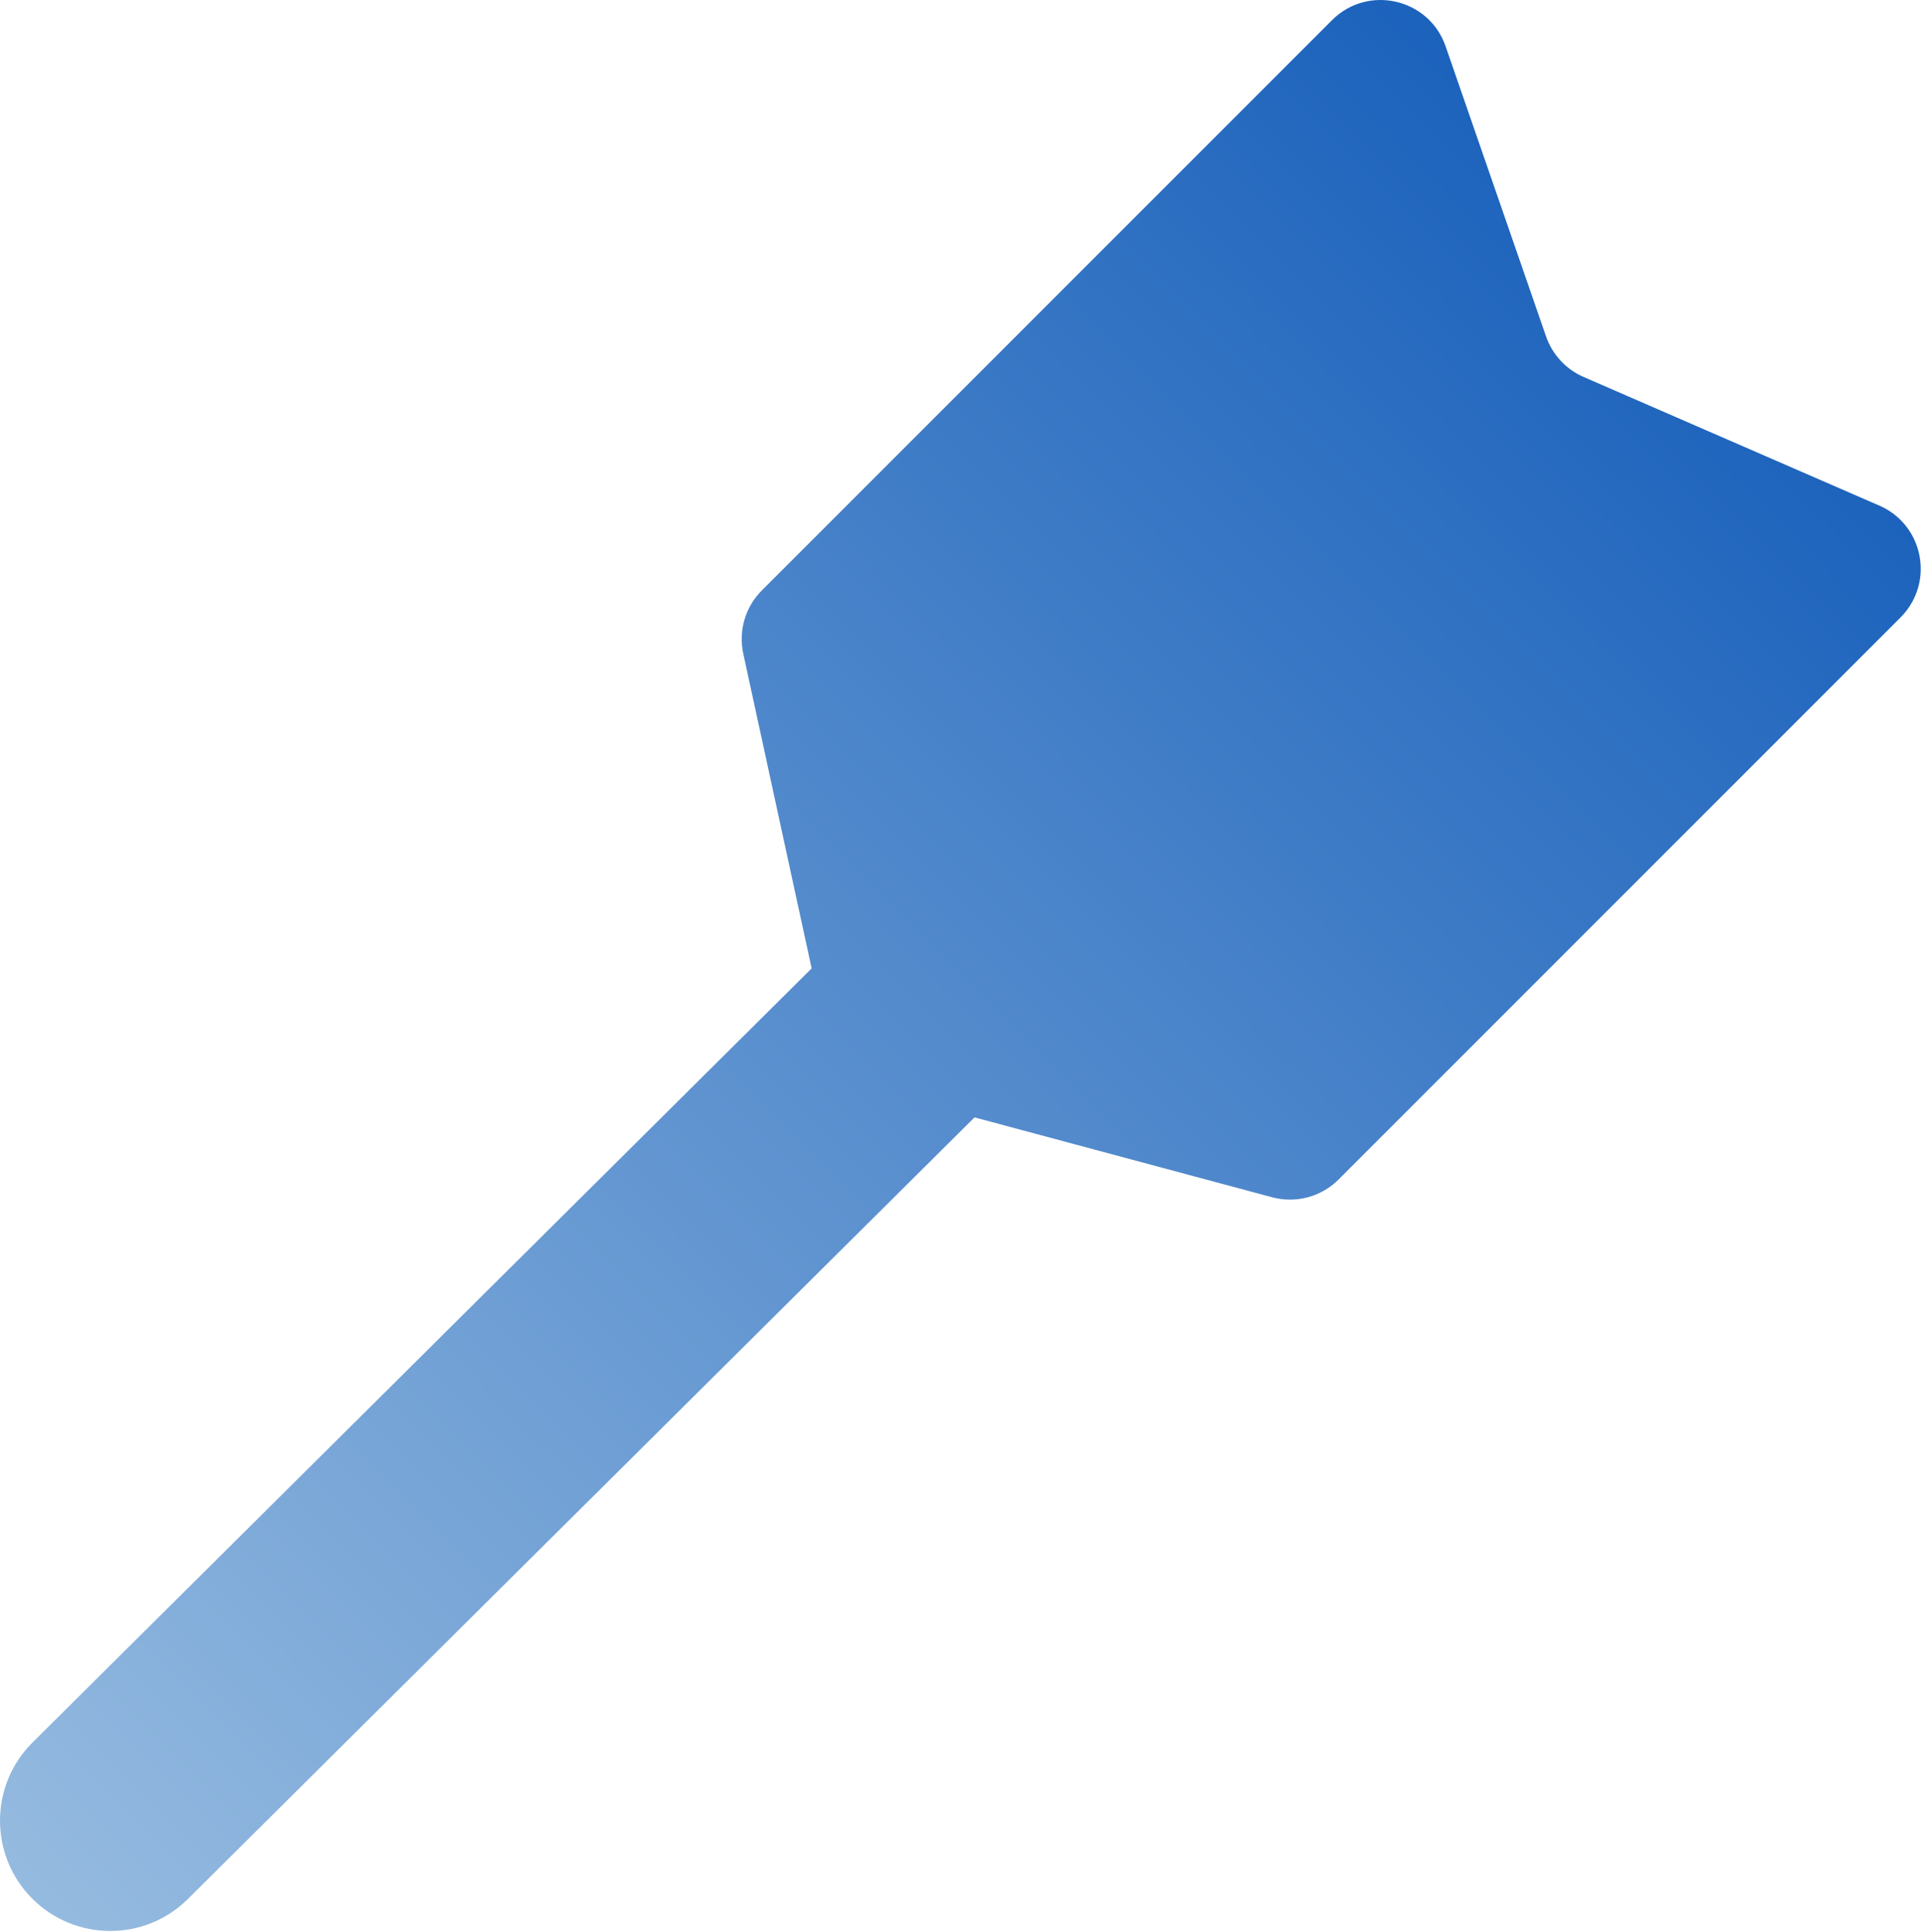 <?xml version="1.0" encoding="UTF-8"?> <svg xmlns="http://www.w3.org/2000/svg" width="256" height="257" viewBox="0 0 256 257" fill="none"><path data-figma-bg-blur-radius="15" d="M177.23 2.684C182.007 -2.093 190.135 -0.224 192.346 6.159L205.712 44.755C206.548 47.173 208.361 49.13 210.708 50.15L250.063 67.267C255.157 69.483 256.951 75.515 254.441 80.061C254.034 80.805 253.511 81.51 252.87 82.151L178.109 156.912C175.796 159.224 172.425 160.127 169.267 159.279L129.667 148.652L25.009 252.625C22.146 255.468 18.408 256.889 14.67 256.889C10.899 256.889 7.13 255.444 4.263 252.558C-1.447 246.81 -1.417 237.521 4.33 231.81L107.993 128.828L98.896 86.958C98.236 83.916 99.166 80.748 101.367 78.547L177.23 2.684Z" fill="url(#paint0_linear_973_260)"></path><defs><clipPath id="bgblur_0_973_260_clip_path" transform="translate(0 0)"><path d="M177.23 2.684C182.007 -2.093 190.135 -0.224 192.346 6.159L205.712 44.755C206.548 47.173 208.361 49.13 210.708 50.15L250.063 67.267C255.157 69.483 256.951 75.515 254.441 80.061C254.034 80.805 253.511 81.51 252.87 82.151L178.109 156.912C175.796 159.224 172.425 160.127 169.267 159.279L129.667 148.652L25.009 252.625C22.146 255.468 18.408 256.889 14.67 256.889C10.899 256.889 7.13 255.444 4.263 252.558C-1.447 246.81 -1.417 237.521 4.33 231.81L107.993 128.828L98.896 86.958C98.236 83.916 99.166 80.748 101.367 78.547L177.23 2.684Z"></path></clipPath><linearGradient id="paint0_linear_973_260" x1="247.059" y1="18" x2="-0.442" y2="266" gradientUnits="userSpaceOnUse"><stop stop-color="#105AB9"></stop><stop offset="1" stop-color="#9ABEE1"></stop></linearGradient></defs></svg> 